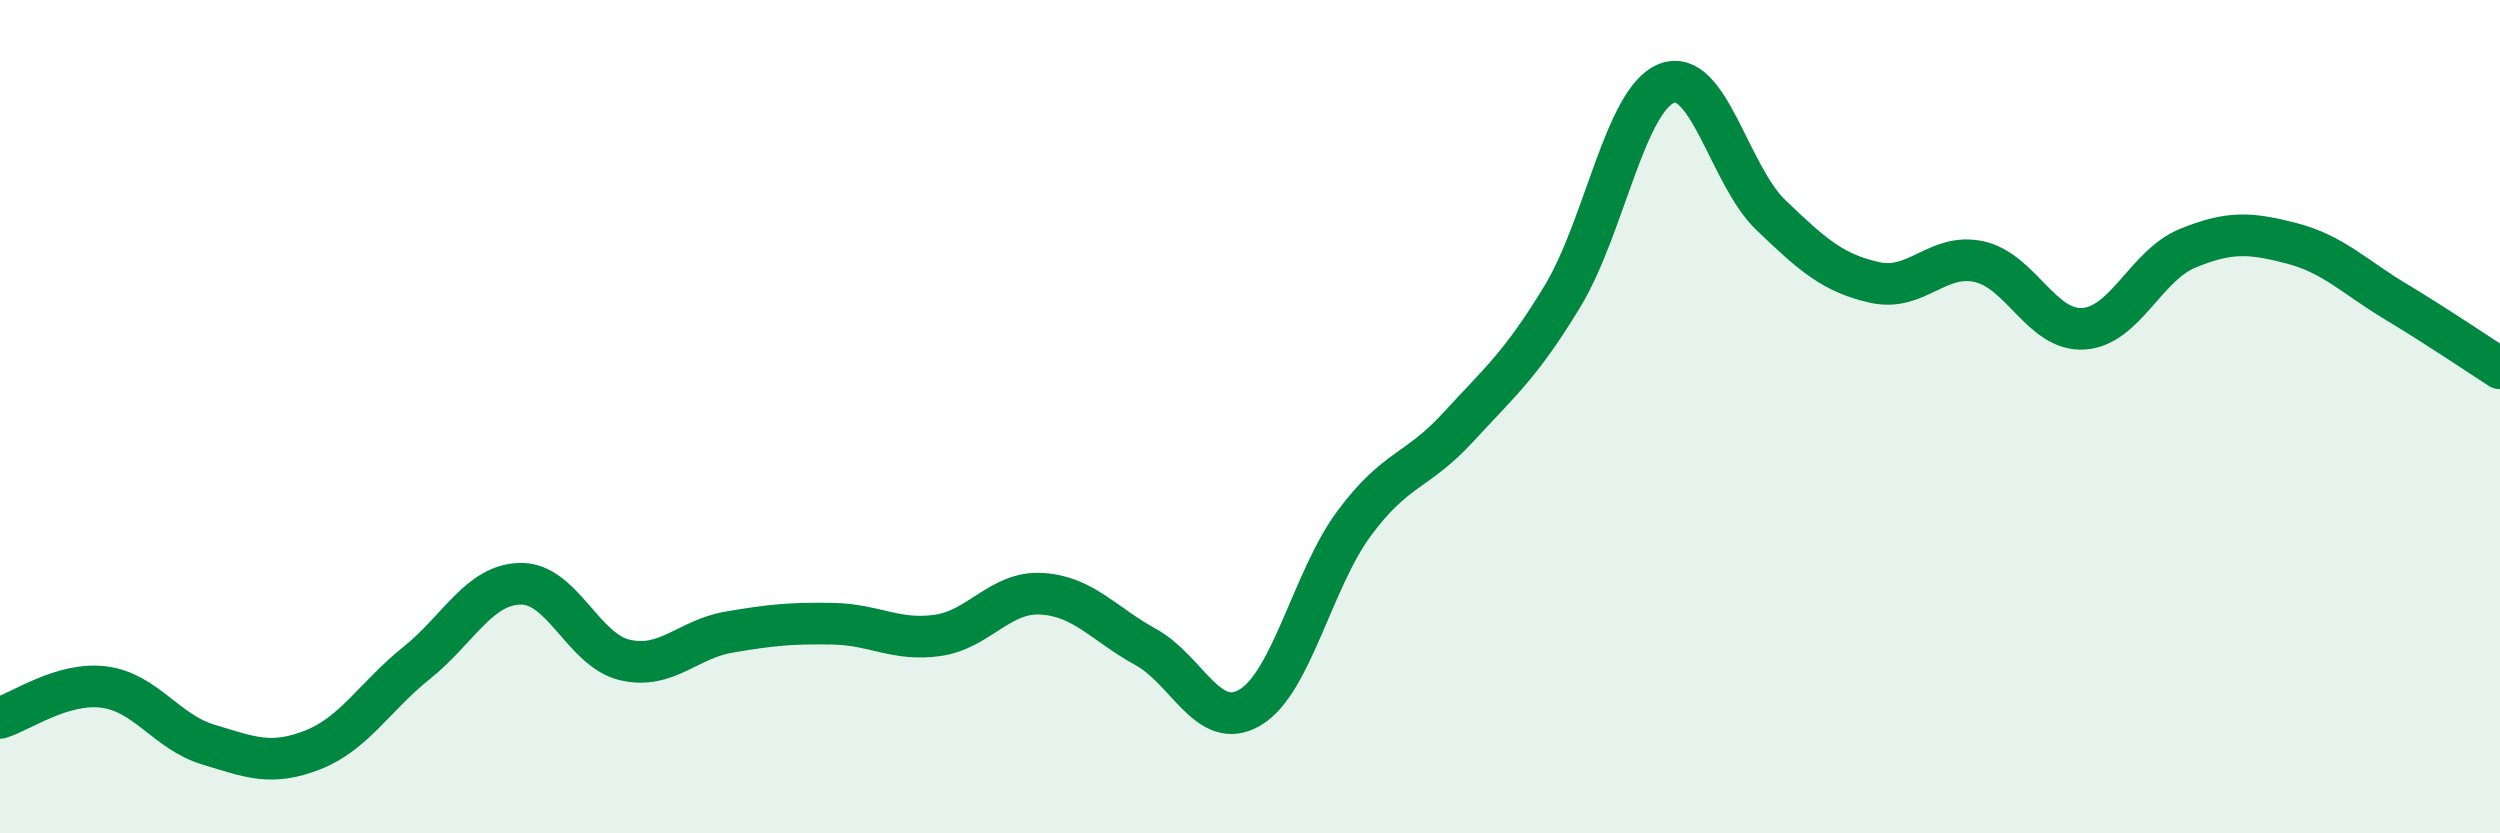 
    <svg width="60" height="20" viewBox="0 0 60 20" xmlns="http://www.w3.org/2000/svg">
      <path
        d="M 0,17.23 C 0.5,17.08 1.5,16.36 2.5,16.49 C 3.5,16.62 4,17.57 5,17.87 C 6,18.17 6.5,18.39 7.5,18 C 8.5,17.61 9,16.71 10,15.91 C 11,15.11 11.5,14.02 12.5,14.01 C 13.5,14 14,15.61 15,15.84 C 16,16.07 16.5,15.34 17.5,15.17 C 18.5,15 19,14.95 20,14.97 C 21,14.99 21.5,15.39 22.5,15.25 C 23.5,15.11 24,14.19 25,14.25 C 26,14.31 26.5,14.98 27.5,15.53 C 28.5,16.08 29,17.57 30,16.98 C 31,16.39 31.5,13.91 32.5,12.56 C 33.5,11.21 34,11.34 35,10.25 C 36,9.16 36.5,8.76 37.5,7.11 C 38.5,5.46 39,2.39 40,2 C 41,1.61 41.5,4.2 42.5,5.16 C 43.5,6.12 44,6.56 45,6.78 C 46,7 46.5,6.06 47.5,6.28 C 48.5,6.5 49,7.95 50,7.89 C 51,7.83 51.5,6.37 52.5,5.96 C 53.5,5.55 54,5.58 55,5.84 C 56,6.1 56.5,6.64 57.5,7.24 C 58.5,7.84 59.5,8.52 60,8.84L60 20L0 20Z"
        fill="#008740"
        opacity="0.1"
        stroke-linecap="round"
        stroke-linejoin="round"
      />
      <path
        d="M 0,17.23 C 0.5,17.08 1.5,16.36 2.5,16.49 C 3.5,16.62 4,17.57 5,17.87 C 6,18.17 6.5,18.39 7.5,18 C 8.5,17.61 9,16.71 10,15.91 C 11,15.11 11.5,14.02 12.5,14.01 C 13.5,14 14,15.61 15,15.84 C 16,16.07 16.5,15.34 17.5,15.17 C 18.5,15 19,14.95 20,14.97 C 21,14.99 21.5,15.39 22.5,15.25 C 23.5,15.11 24,14.19 25,14.25 C 26,14.31 26.5,14.98 27.5,15.53 C 28.5,16.08 29,17.57 30,16.98 C 31,16.39 31.5,13.91 32.5,12.56 C 33.5,11.21 34,11.34 35,10.25 C 36,9.16 36.5,8.76 37.5,7.11 C 38.5,5.46 39,2.39 40,2 C 41,1.61 41.5,4.2 42.5,5.16 C 43.5,6.12 44,6.56 45,6.78 C 46,7 46.5,6.06 47.5,6.28 C 48.5,6.5 49,7.95 50,7.89 C 51,7.83 51.5,6.37 52.5,5.96 C 53.5,5.55 54,5.58 55,5.84 C 56,6.1 56.5,6.64 57.5,7.24 C 58.5,7.84 59.5,8.52 60,8.84"
        stroke="#008740"
        stroke-width="1"
        fill="none"
        stroke-linecap="round"
        stroke-linejoin="round"
      />
    </svg>
  